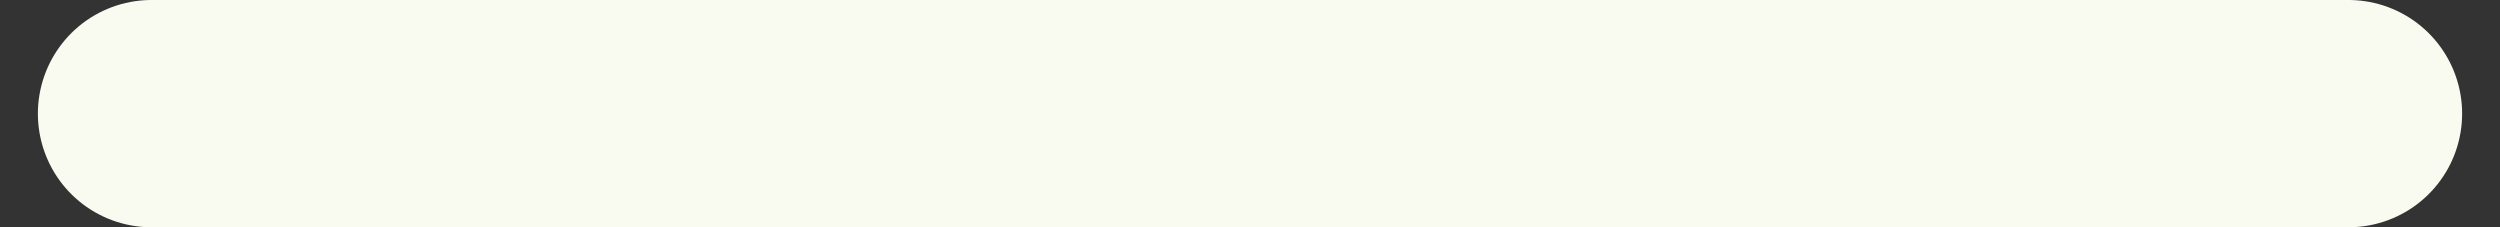 <svg width="33" height="3" viewBox="0 0 33 3" fill="none" xmlns="http://www.w3.org/2000/svg">
<rect x="0" y="0" width="33" height="3" fill="#333333" stroke="none"/>
<path d="M2 1.5L31 1.5" stroke="#FAFBF0" stroke-width="3" stroke-linecap="round"/>
</svg>
